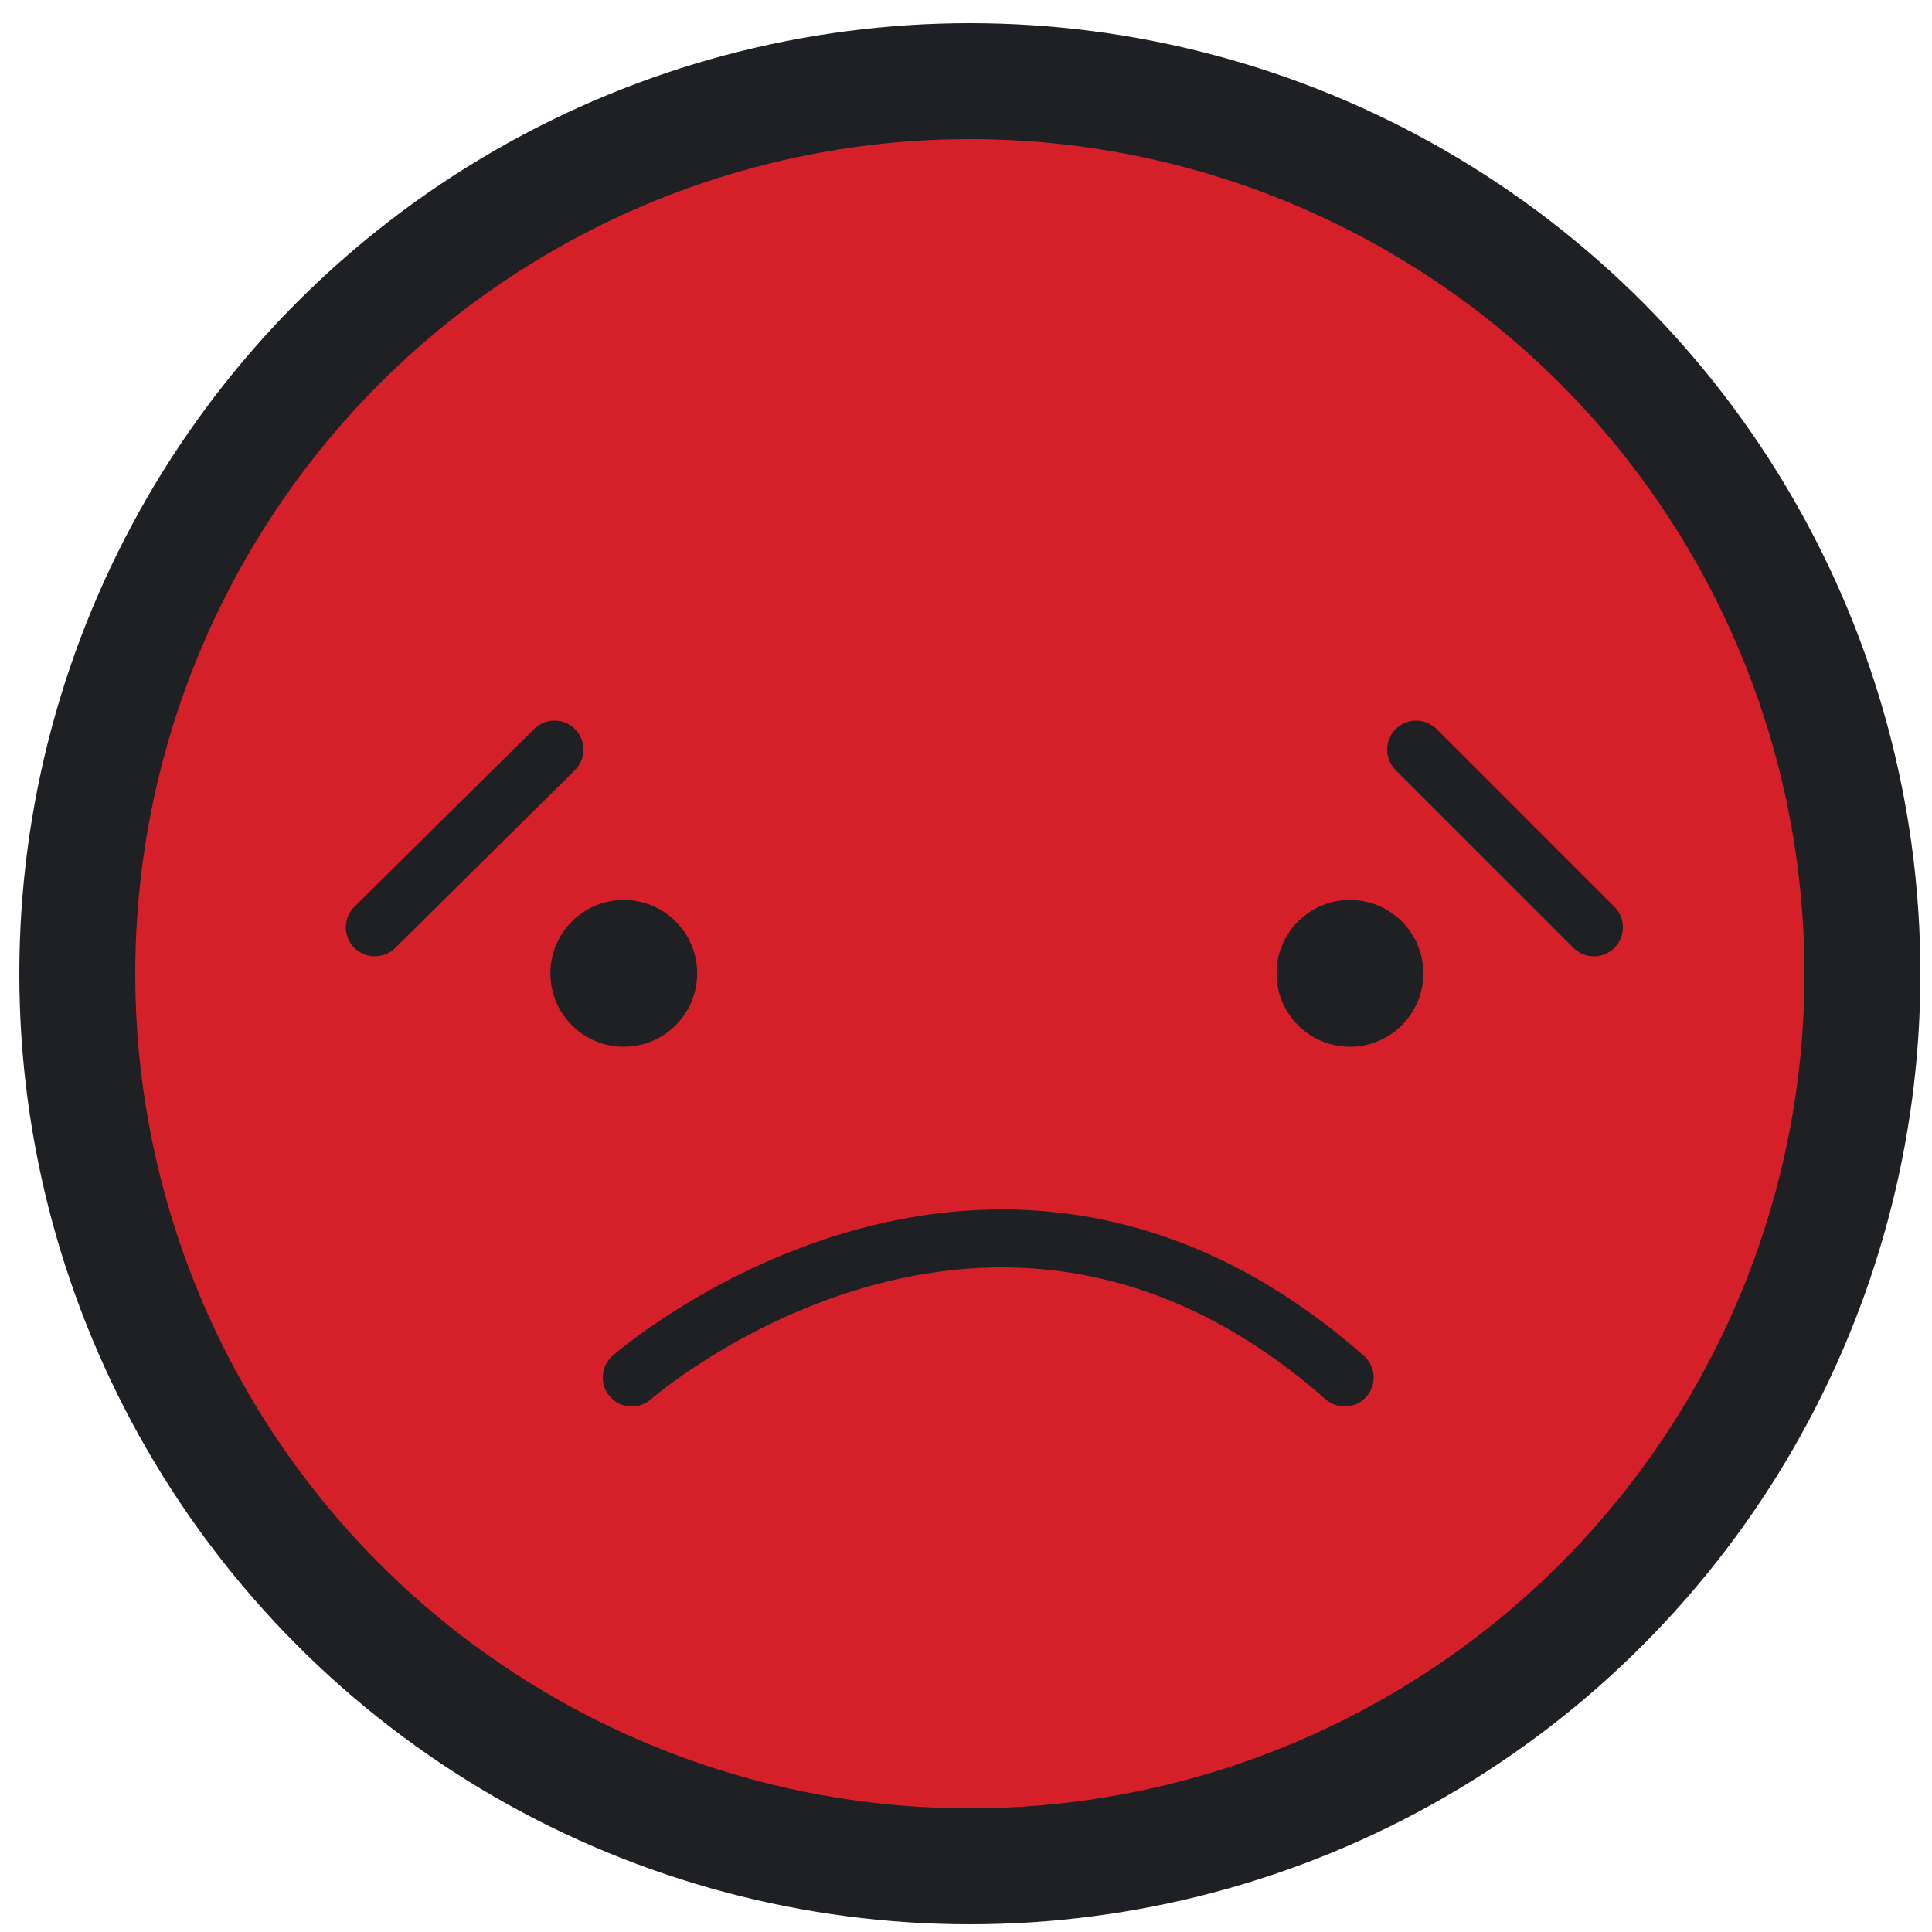 <?xml version="1.0" encoding="utf-8"?>
<!-- Generator: Adobe Illustrator 19.2.1, SVG Export Plug-In . SVG Version: 6.00 Build 0)  -->
<svg version="1.1" id="Layer_1" xmlns="http://www.w3.org/2000/svg" xmlns:xlink="http://www.w3.org/1999/xlink" x="0px" y="0px"
	 viewBox="0 0 100 100" style="enable-background:new 0 0 100 100;" xml:space="preserve">
<style type="text/css">
	.st0{fill:#D5202A;stroke:#1E2023;stroke-width:6;stroke-miterlimit:10;}
	.st1{fill:#1E2023;}
	.st2{fill:none;stroke:#1E2023;stroke-width:3;stroke-linecap:round;stroke-miterlimit:10;}
</style>
<circle class="st0" cx="50.2" cy="50.4" r="46.2"/>
<g>
	
		<ellipse transform="matrix(0.999 -3.494314e-02 3.494314e-02 0.999 -1.742 1.161)" class="st1" cx="32.3" cy="50.4" rx="3.8" ry="3.8"/>
</g>
<g>
	
		<ellipse transform="matrix(0.999 -3.494314e-02 3.494314e-02 0.999 -1.719 2.474)" class="st1" cx="69.9" cy="50.4" rx="3.8" ry="3.8"/>
</g>
<path class="st2" d="M32.7,71.3c0,0,18.5-16.2,36.9,0"/>
<line class="st2" x1="73.3" y1="38.8" x2="82.5" y2="48"/>
<line class="st2" x1="28.7" y1="38.8" x2="19.4" y2="48"/>
</svg>
